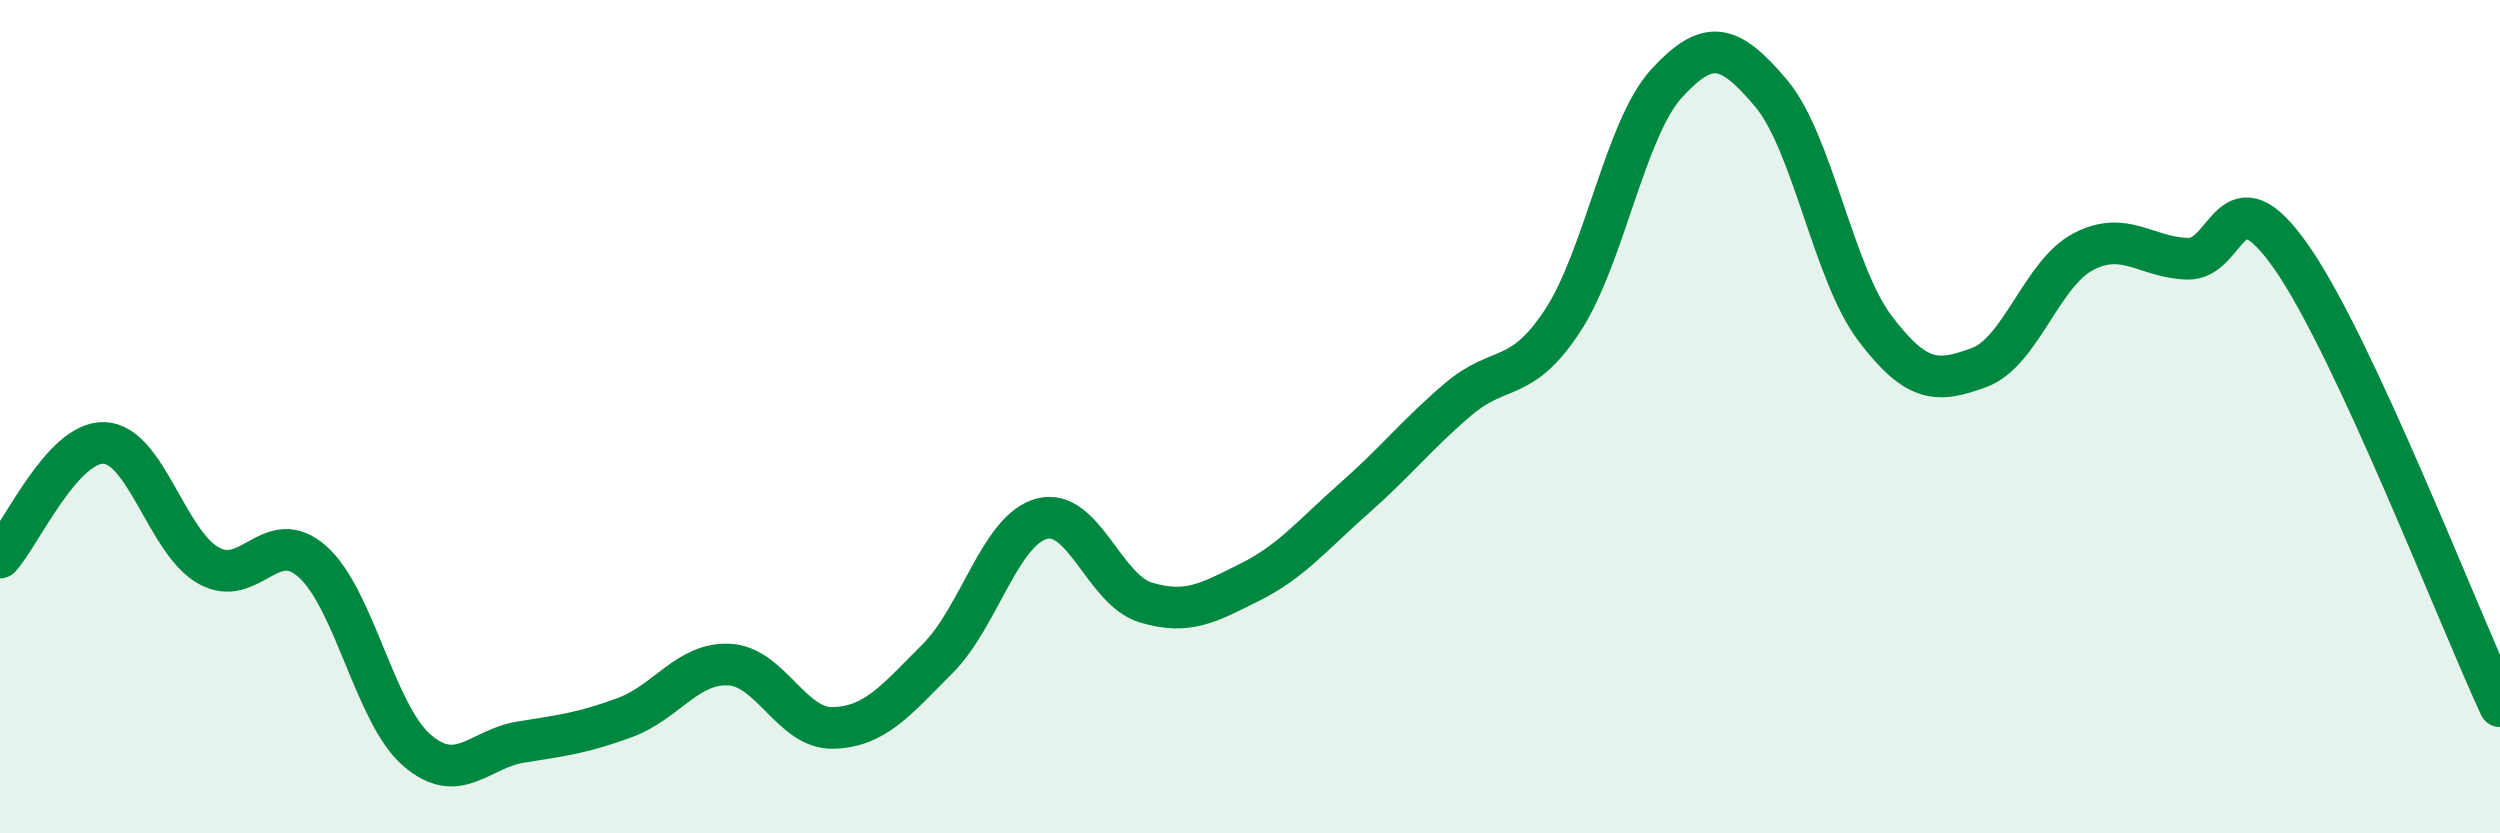 
    <svg width="60" height="20" viewBox="0 0 60 20" xmlns="http://www.w3.org/2000/svg">
      <path
        d="M 0,13.38 C 0.5,12.83 1.5,10.59 2.5,10.63 C 3.5,10.67 4,13 5,13.57 C 6,14.14 6.5,12.59 7.5,13.48 C 8.5,14.37 9,17.13 10,18 C 11,18.87 11.5,17.97 12.5,17.81 C 13.5,17.65 14,17.59 15,17.22 C 16,16.85 16.5,15.9 17.5,15.95 C 18.5,16 19,17.5 20,17.47 C 21,17.44 21.5,16.81 22.5,15.81 C 23.5,14.81 24,12.72 25,12.45 C 26,12.18 26.5,14.16 27.5,14.46 C 28.5,14.76 29,14.47 30,13.97 C 31,13.47 31.5,12.84 32.5,11.96 C 33.5,11.08 34,10.43 35,9.58 C 36,8.73 36.5,9.22 37.5,7.7 C 38.5,6.18 39,3.09 40,2 C 41,0.91 41.5,1.05 42.5,2.23 C 43.5,3.41 44,6.56 45,7.88 C 46,9.2 46.5,9.19 47.5,8.82 C 48.5,8.45 49,6.56 50,6.04 C 51,5.52 51.5,6.18 52.5,6.21 C 53.5,6.24 53.5,4.03 55,6.18 C 56.5,8.33 59,14.8 60,16.95L60 20L0 20Z"
        fill="#008740"
        opacity="0.1"
        stroke-linecap="round"
        stroke-linejoin="round"
      />
      <path
        d="M 0,13.38 C 0.5,12.83 1.5,10.59 2.5,10.63 C 3.5,10.67 4,13 5,13.57 C 6,14.14 6.5,12.59 7.5,13.48 C 8.5,14.37 9,17.13 10,18 C 11,18.87 11.5,17.97 12.5,17.81 C 13.5,17.65 14,17.59 15,17.22 C 16,16.85 16.5,15.9 17.5,15.95 C 18.5,16 19,17.5 20,17.47 C 21,17.44 21.5,16.81 22.5,15.81 C 23.5,14.81 24,12.72 25,12.45 C 26,12.18 26.5,14.16 27.5,14.46 C 28.5,14.76 29,14.47 30,13.97 C 31,13.47 31.5,12.84 32.5,11.96 C 33.5,11.08 34,10.43 35,9.58 C 36,8.73 36.5,9.22 37.5,7.7 C 38.5,6.18 39,3.09 40,2 C 41,0.91 41.5,1.05 42.5,2.23 C 43.5,3.41 44,6.56 45,7.88 C 46,9.2 46.5,9.19 47.5,8.82 C 48.5,8.45 49,6.56 50,6.04 C 51,5.52 51.5,6.18 52.5,6.21 C 53.5,6.24 53.5,4.03 55,6.18 C 56.5,8.33 59,14.8 60,16.95"
        stroke="#008740"
        stroke-width="1"
        fill="none"
        stroke-linecap="round"
        stroke-linejoin="round"
      />
    </svg>
  
